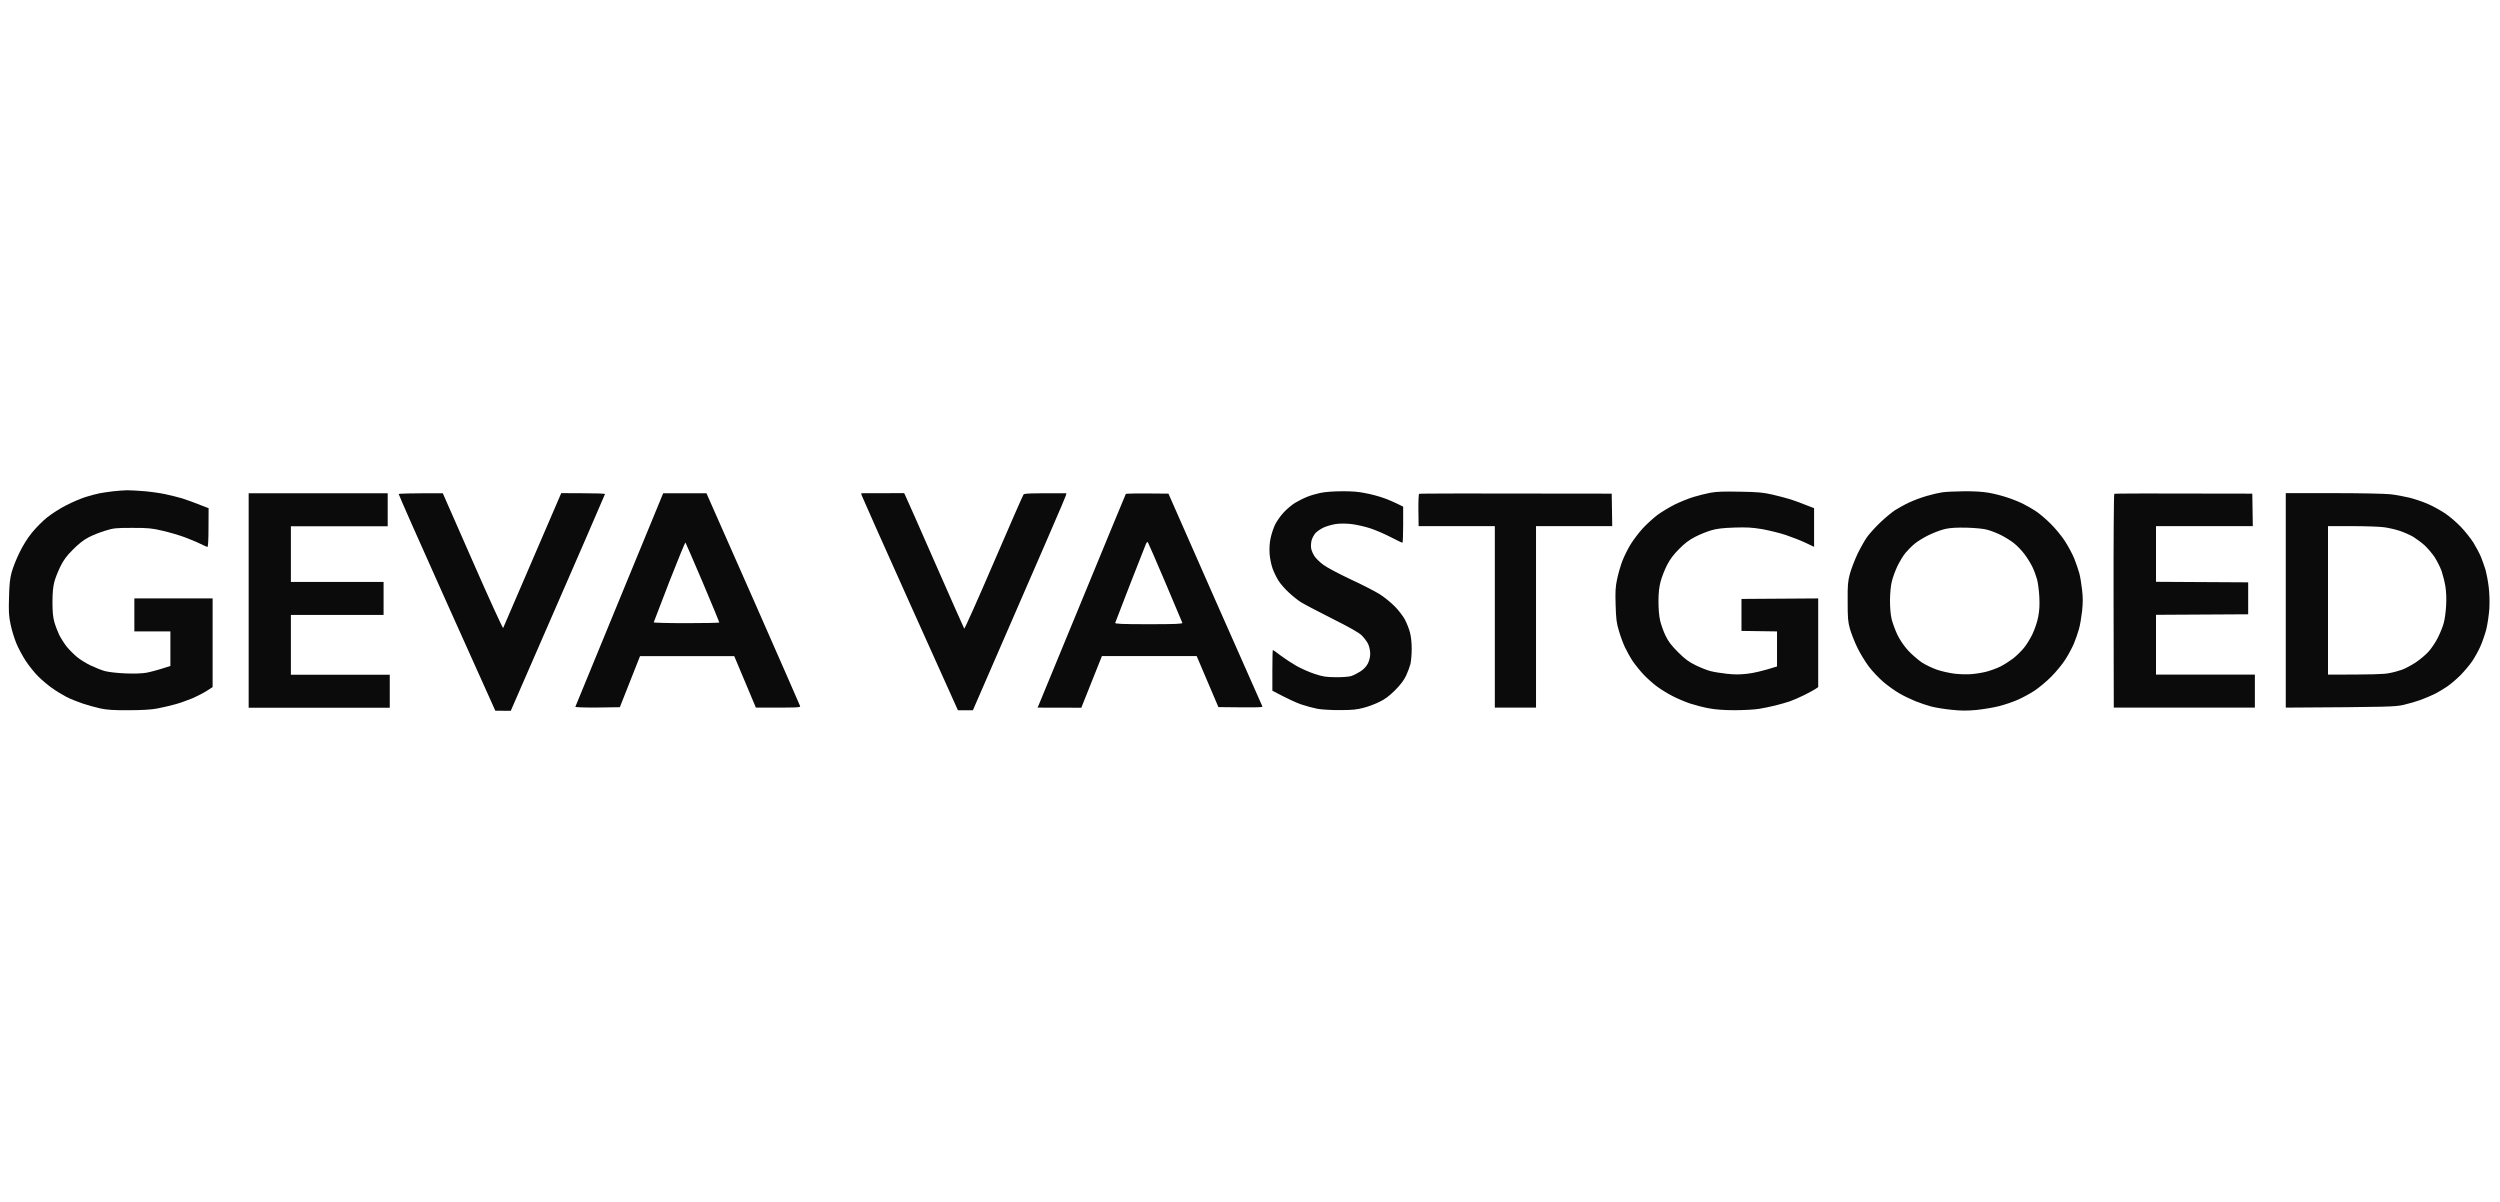 <svg width="312" height="150" viewBox="0 0 312 150" fill="none" xmlns="http://www.w3.org/2000/svg">
<path fill-rule="evenodd" clip-rule="evenodd" d="M164.768 61.517C164.28 61.62 163.521 61.839 163.097 62.019C162.673 62.186 162.018 62.521 161.632 62.752C161.259 62.971 160.617 63.512 160.218 63.937C159.82 64.361 159.331 65.056 159.126 65.481C158.92 65.906 158.676 66.665 158.573 67.154C158.444 67.733 158.406 68.415 158.444 69.084C158.483 69.676 158.65 70.474 158.817 70.95C158.984 71.414 159.318 72.096 159.563 72.482C159.807 72.868 160.385 73.524 160.848 73.949C161.311 74.386 161.979 74.914 162.326 75.133C162.686 75.364 164.421 76.278 166.182 77.166C168.444 78.299 169.562 78.929 169.948 79.302C170.243 79.598 170.603 80.075 170.745 80.371C170.886 80.679 171.002 81.207 171.002 81.567C171.002 81.979 170.899 82.417 170.719 82.79C170.522 83.176 170.209 83.511 169.781 83.794C169.421 84.025 168.907 84.283 168.624 84.373C168.341 84.463 167.467 84.527 166.696 84.514C165.475 84.502 165.115 84.45 164.061 84.103C163.393 83.884 162.377 83.433 161.812 83.112C161.246 82.79 160.36 82.211 159.845 81.825C159.344 81.439 158.894 81.117 158.856 81.117C158.817 81.117 158.791 82.262 158.791 83.665V86.2C160.732 87.23 161.786 87.706 162.39 87.912C162.994 88.118 163.92 88.362 164.447 88.465C164.974 88.555 166.246 88.633 167.274 88.62C168.74 88.62 169.357 88.555 170.166 88.337C170.732 88.195 171.632 87.861 172.158 87.59C172.865 87.256 173.38 86.857 174.099 86.149C174.78 85.467 175.192 84.913 175.475 84.334C175.693 83.871 175.937 83.202 176.027 82.854C176.104 82.494 176.181 81.657 176.181 80.988C176.181 80.229 176.104 79.444 175.963 78.929C175.847 78.466 175.552 77.745 175.333 77.321C175.102 76.896 174.549 76.162 174.086 75.699C173.624 75.223 172.788 74.541 172.223 74.18C171.657 73.82 170.012 72.971 168.56 72.302C167.107 71.62 165.578 70.809 165.154 70.487C164.73 70.178 164.241 69.702 164.061 69.432C163.881 69.174 163.688 68.737 163.637 68.466C163.586 68.209 163.611 67.759 163.676 67.476C163.74 67.192 163.971 66.768 164.164 66.536C164.37 66.317 164.845 65.983 165.231 65.815C165.616 65.648 166.298 65.455 166.76 65.391C167.287 65.326 167.994 65.326 168.688 65.404C169.292 65.481 170.333 65.713 171.002 65.931C171.67 66.15 172.827 66.652 173.572 67.038C174.318 67.424 174.96 67.733 175.025 67.733C175.076 67.733 175.115 66.716 175.115 65.481V63.229C173.971 62.65 173.2 62.328 172.673 62.148C172.146 61.955 171.143 61.684 170.449 61.556C169.549 61.363 168.714 61.298 167.441 61.311C166.4 61.311 165.295 61.401 164.768 61.517ZM213.481 61.491C212.915 61.594 211.964 61.839 211.36 62.019C210.756 62.199 209.715 62.624 209.046 62.946C208.378 63.28 207.388 63.872 206.861 64.258C206.334 64.657 205.499 65.416 205.011 65.944C204.535 66.472 203.854 67.36 203.507 67.926C203.16 68.492 202.697 69.419 202.479 69.985C202.26 70.551 201.964 71.568 201.823 72.237C201.605 73.254 201.579 73.794 201.63 75.519C201.682 77.269 201.746 77.758 202.042 78.736C202.221 79.367 202.569 80.306 202.8 80.795C203.031 81.284 203.468 82.069 203.777 82.533C204.098 82.996 204.702 83.742 205.126 84.193C205.55 84.643 206.27 85.287 206.733 85.634C207.196 85.982 208.057 86.522 208.661 86.831C209.265 87.153 210.267 87.577 210.91 87.796C211.553 88.002 212.619 88.285 213.288 88.401C214.098 88.555 215.164 88.633 216.501 88.633C217.594 88.633 218.956 88.555 219.522 88.465C220.087 88.375 221.012 88.182 221.578 88.041C222.144 87.899 222.953 87.668 223.377 87.526C223.802 87.371 224.611 87.024 225.177 86.741C225.742 86.458 226.359 86.123 226.552 85.995L226.912 85.75V74.682L217.337 74.747V78.736L221.771 78.8V83.176C219.933 83.755 218.815 84 218.108 84.077C217.157 84.193 216.488 84.193 215.537 84.09C214.83 84.013 213.905 83.871 213.481 83.755C213.057 83.652 212.221 83.318 211.617 83.022C210.756 82.597 210.293 82.262 209.419 81.387C208.558 80.525 208.211 80.062 207.851 79.315C207.594 78.788 207.298 77.938 207.183 77.449C207.054 76.896 206.977 75.982 206.977 75.068C206.977 74 207.054 73.305 207.247 72.559C207.401 71.993 207.761 71.066 208.057 70.5C208.429 69.779 208.879 69.187 209.561 68.505C210.242 67.81 210.82 67.373 211.553 66.999C212.118 66.703 213.018 66.343 213.545 66.189C214.278 65.97 214.984 65.893 216.437 65.841C218.005 65.79 218.648 65.828 219.907 66.034C220.755 66.189 222.092 66.51 222.863 66.768C223.634 67.025 224.753 67.463 225.344 67.746L226.398 68.248V63.422C224.753 62.765 223.904 62.456 223.442 62.315C222.979 62.173 221.964 61.903 221.192 61.723C219.997 61.453 219.367 61.401 217.144 61.363C215.19 61.324 214.239 61.35 213.481 61.491ZM242.4 61.44C241.976 61.504 241.114 61.697 240.472 61.89C239.829 62.071 238.852 62.431 238.287 62.701C237.721 62.958 236.912 63.409 236.487 63.679C236.063 63.962 235.228 64.657 234.637 65.223C234.045 65.79 233.313 66.6 233.004 67.025C232.709 67.45 232.169 68.402 231.809 69.149C231.462 69.895 231.038 70.989 230.871 71.594C230.614 72.559 230.575 72.971 230.588 75.068C230.588 77.115 230.626 77.591 230.871 78.479C231.038 79.045 231.436 80.088 231.783 80.795C232.117 81.503 232.773 82.571 233.223 83.176C233.673 83.768 234.508 84.656 235.074 85.132C235.639 85.608 236.539 86.252 237.066 86.548C237.593 86.857 238.492 87.281 239.058 87.513C239.623 87.745 240.523 88.041 241.05 88.182C241.577 88.311 242.708 88.504 243.556 88.581C244.726 88.71 245.472 88.71 246.641 88.607C247.489 88.517 248.762 88.311 249.469 88.131C250.176 87.951 251.243 87.59 251.847 87.32C252.451 87.05 253.376 86.548 253.903 86.2C254.43 85.853 255.368 85.081 255.972 84.476C256.576 83.871 257.373 82.906 257.733 82.34C258.106 81.773 258.582 80.873 258.813 80.345C259.031 79.817 259.314 79.006 259.443 78.543C259.584 78.08 259.751 77.076 259.841 76.291C259.957 75.197 259.957 74.579 259.841 73.588C259.764 72.881 259.61 71.954 259.494 71.529C259.378 71.105 259.096 70.294 258.877 69.728C258.646 69.161 258.119 68.171 257.708 67.54C257.296 66.896 256.487 65.918 255.908 65.352C255.343 64.786 254.52 64.091 254.096 63.808C253.672 63.525 252.952 63.113 252.489 62.881C252.027 62.65 251.114 62.276 250.458 62.071C249.816 61.852 248.775 61.594 248.158 61.491C247.438 61.363 246.307 61.298 245.099 61.311C244.032 61.324 242.824 61.376 242.4 61.44ZM242.785 66.008C243.441 65.867 244.186 65.828 245.484 65.854C246.628 65.893 247.567 65.983 248.055 66.124C248.479 66.24 249.237 66.536 249.726 66.781C250.214 67.025 250.947 67.476 251.332 67.784C251.718 68.08 252.322 68.711 252.656 69.161C253.003 69.612 253.44 70.332 253.646 70.757C253.852 71.182 254.109 71.877 254.224 72.302C254.34 72.726 254.469 73.717 254.507 74.489C254.559 75.545 254.52 76.188 254.366 76.999C254.25 77.617 253.929 78.543 253.659 79.122C253.389 79.689 252.901 80.486 252.566 80.885C252.232 81.284 251.628 81.876 251.23 82.185C250.818 82.494 250.124 82.944 249.662 83.176C249.199 83.408 248.415 83.691 247.926 83.82C247.438 83.948 246.59 84.09 246.063 84.128C245.523 84.18 244.585 84.154 243.942 84.077C243.299 84 242.323 83.781 241.757 83.588C241.192 83.395 240.318 82.983 239.829 82.661C239.341 82.327 238.57 81.657 238.12 81.168C237.618 80.615 237.13 79.894 236.809 79.251C236.539 78.685 236.217 77.81 236.089 77.321C235.948 76.729 235.87 75.918 235.87 74.94C235.883 73.987 235.96 73.138 236.102 72.559C236.217 72.07 236.539 71.195 236.809 70.629C237.091 70.062 237.528 69.329 237.798 69.007C238.068 68.685 238.57 68.171 238.929 67.874C239.276 67.579 240.086 67.077 240.729 66.768C241.371 66.459 242.297 66.111 242.785 66.008ZM107.547 61.839C107.598 62.006 110.31 68.093 113.588 75.39L119.551 88.645H121.415C130.361 68.093 132.996 62.006 133.021 61.839L133.086 61.556C128.51 61.543 127.842 61.581 127.739 61.71C127.662 61.8 125.991 65.622 124.011 70.217C122.045 74.798 120.387 78.504 120.336 78.453C120.297 78.389 118.665 74.734 116.724 70.307C114.783 65.88 113.112 62.096 113.009 61.903L112.842 61.543L107.47 61.556L107.547 61.839ZM140.502 61.646C140.463 61.697 138.06 67.54 135.142 74.618C132.224 81.683 129.757 87.668 129.667 87.899L129.487 88.311L134.949 88.324L137.52 81.876H149.345L152.057 88.247C157.043 88.311 157.609 88.285 157.545 88.156C157.493 88.066 154.833 82.056 151.632 74.798L145.823 61.607C141.736 61.556 140.527 61.594 140.502 61.646ZM143.021 67.862C143.098 67.694 143.214 67.604 143.252 67.669C143.304 67.733 144.28 69.985 145.424 72.675C146.568 75.377 147.532 77.642 147.558 77.732C147.597 77.861 146.697 77.9 143.368 77.9C140.026 77.9 139.139 77.861 139.178 77.732C139.204 77.642 140.052 75.454 141.054 72.868C142.057 70.294 142.944 68.042 143.021 67.862ZM177.107 61.633C177.043 61.684 177.004 62.611 177.017 63.692L177.043 65.661H186.554V88.311H191.695V65.661H201.206L201.142 61.607C182.595 61.569 177.158 61.581 177.107 61.633ZM263.864 61.633C263.8 61.684 263.761 67.707 263.774 75.017L263.8 88.311H281.408V84.193H269.07V76.729L280.573 76.664V72.675L269.07 72.61V65.661H281.151L281.087 61.607C267.823 61.569 263.916 61.581 263.864 61.633ZM285.264 74.927V88.311C298.349 88.234 298.901 88.208 299.981 87.963C300.611 87.822 301.575 87.539 302.102 87.346C302.629 87.153 303.413 86.818 303.837 86.612C304.261 86.393 304.955 85.995 305.379 85.698C305.803 85.415 306.562 84.772 307.063 84.27C307.551 83.768 308.22 82.983 308.528 82.52C308.836 82.069 309.286 81.259 309.531 80.718C309.775 80.19 310.109 79.212 310.289 78.543C310.456 77.835 310.623 76.716 310.674 75.892C310.713 75.03 310.687 73.987 310.584 73.202C310.495 72.482 310.315 71.555 310.199 71.13C310.07 70.719 309.813 69.985 309.633 69.522C309.441 69.071 309.016 68.261 308.682 67.72C308.348 67.192 307.641 66.305 307.114 65.751C306.587 65.198 305.688 64.425 305.122 64.052C304.556 63.679 303.605 63.151 303.001 62.894C302.397 62.624 301.382 62.289 300.752 62.122C300.109 61.968 299.03 61.762 298.336 61.684C297.616 61.607 294.583 61.543 291.177 61.543H285.264V74.927ZM290.534 65.661H293.554C295.212 65.661 297.025 65.725 297.564 65.803C298.117 65.88 299.004 66.086 299.531 66.266C300.058 66.446 300.816 66.781 301.202 67.012C301.587 67.257 302.217 67.72 302.603 68.068C302.976 68.415 303.528 69.071 303.837 69.522C304.132 69.985 304.531 70.77 304.711 71.259C304.878 71.761 305.096 72.623 305.186 73.189C305.289 73.833 305.328 74.734 305.276 75.583C305.238 76.317 305.109 77.269 304.993 77.694C304.891 78.131 304.569 78.929 304.287 79.496C304.017 80.075 303.477 80.873 303.104 81.297C302.731 81.722 301.986 82.34 301.459 82.687C300.932 83.034 300.174 83.433 299.788 83.575C299.402 83.717 298.657 83.922 298.143 84.013C297.487 84.141 296.228 84.193 290.534 84.193V74.927V65.661Z" fill="#0B0B0B"/>
<path fill-rule="evenodd" clip-rule="evenodd" d="M15.867 61.183C16.253 61.183 17.204 61.234 17.988 61.298C18.772 61.363 19.954 61.53 20.622 61.672C21.291 61.813 22.255 62.058 22.743 62.199C23.232 62.354 24.183 62.688 26.034 63.422L26.021 65.841C26.021 67.36 25.969 68.248 25.892 68.248C25.815 68.248 25.429 68.081 25.018 67.875C24.62 67.669 23.733 67.308 23.064 67.051C22.396 66.806 21.149 66.433 20.301 66.24C18.926 65.918 18.515 65.88 16.509 65.88C14.415 65.88 14.183 65.906 13.104 66.24C12.461 66.433 11.535 66.806 11.047 67.064C10.443 67.373 9.813 67.875 9.119 68.57C8.322 69.368 7.962 69.844 7.538 70.693C7.243 71.298 6.896 72.16 6.78 72.623C6.626 73.215 6.548 73.962 6.548 75.133C6.548 76.33 6.613 77.038 6.78 77.617C6.896 78.054 7.178 78.775 7.384 79.225C7.602 79.663 8.039 80.345 8.348 80.731C8.669 81.117 9.235 81.683 9.607 81.992C9.98 82.301 10.739 82.777 11.304 83.047C11.87 83.318 12.679 83.639 13.104 83.755C13.528 83.871 14.646 84 15.61 84.038C16.702 84.09 17.679 84.051 18.245 83.961C18.733 83.871 19.62 83.652 21.265 83.112V78.801H16.767V74.683H26.535V85.75L25.789 86.226C25.391 86.484 24.594 86.895 24.029 87.14C23.463 87.372 22.512 87.719 21.908 87.886C21.304 88.054 20.288 88.298 19.659 88.414C18.849 88.568 17.756 88.633 16.06 88.633C14.17 88.646 13.373 88.594 12.525 88.414C11.921 88.285 10.931 88.002 10.302 87.796C9.685 87.59 8.798 87.23 8.309 86.986C7.834 86.741 7.011 86.239 6.484 85.866C5.957 85.493 5.173 84.823 4.749 84.399C4.325 83.974 3.644 83.125 3.245 82.533C2.847 81.928 2.294 80.911 2.037 80.281C1.78 79.65 1.446 78.569 1.317 77.9C1.099 76.883 1.073 76.317 1.125 74.554C1.163 72.919 1.24 72.199 1.459 71.401C1.613 70.835 2.05 69.728 2.436 68.956C2.86 68.068 3.451 67.128 4.004 66.459C4.479 65.867 5.34 65.005 5.906 64.554C6.471 64.104 7.538 63.422 8.284 63.049C9.029 62.663 10.096 62.212 10.661 62.032C11.227 61.852 12.011 61.646 12.397 61.569C12.782 61.492 13.566 61.376 14.132 61.311C14.697 61.247 15.481 61.196 15.867 61.183ZM31.033 61.556H48.385V65.674H36.303V72.623H47.871V76.742H36.303V84.206H48.642V88.324H31.033V61.556ZM55.261 61.556L58.988 70.037C61.032 74.708 62.754 78.453 62.793 78.376C62.831 78.286 64.49 74.464 70.042 61.543L72.767 61.556C74.27 61.556 75.504 61.594 75.504 61.659C75.504 61.71 72.857 67.81 63.744 88.71L61.816 88.697L55.762 75.223C52.433 67.81 49.734 61.71 49.76 61.659C49.786 61.594 51.032 61.556 55.261 61.556ZM82.766 61.556H88.165L93.974 74.708C97.162 81.954 99.809 87.977 99.848 88.105C99.925 88.311 99.732 88.324 94.334 88.311L91.635 81.889H79.874L77.355 88.26L74.566 88.298C73.011 88.311 71.79 88.272 71.803 88.208C71.829 88.144 74.296 82.121 77.304 74.824L82.766 61.556ZM81.584 77.668C81.558 77.72 83.396 77.771 85.658 77.771C87.92 77.771 89.771 77.733 89.771 77.681C89.771 77.63 88.833 75.377 87.702 72.688C86.558 69.998 85.581 67.759 85.543 67.707C85.504 67.669 84.604 69.856 83.537 72.585C82.484 75.313 81.597 77.604 81.584 77.668Z" fill="#0B0B0B"/>
</svg>
